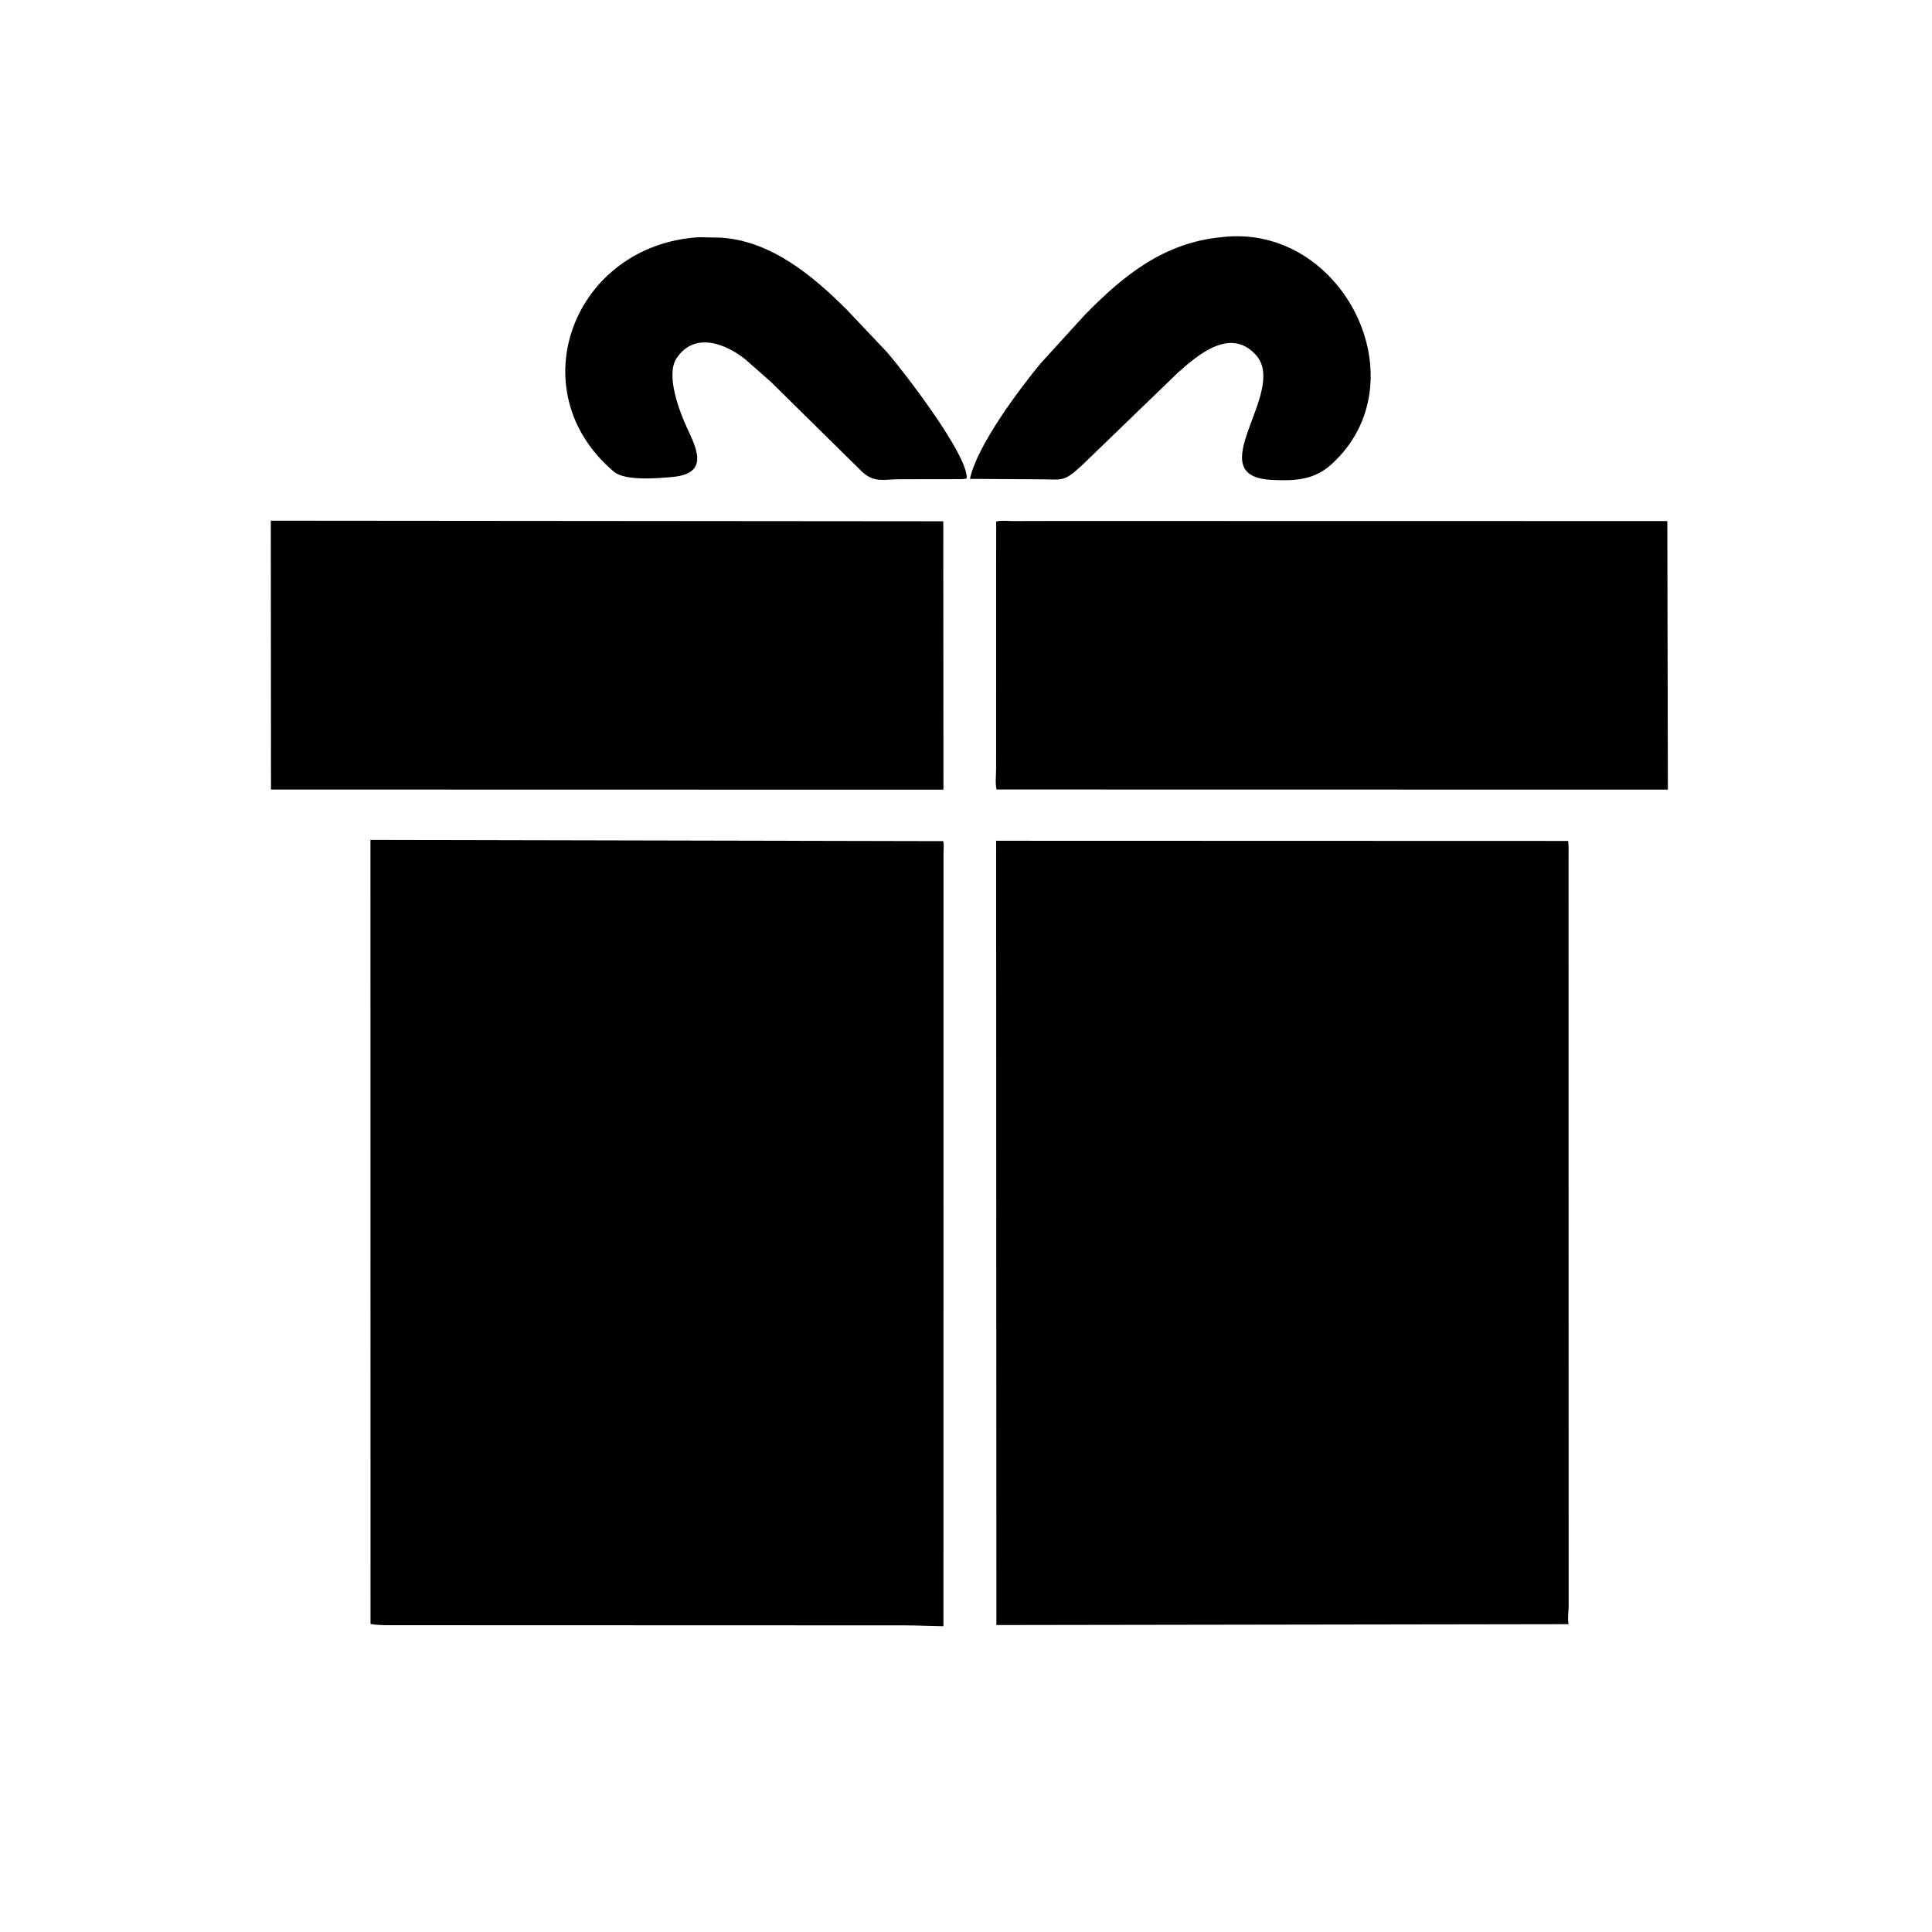 <svg version="1.1" xmlns="http://www.w3.org/2000/svg" style="display: block;" viewBox="0 0 2048 2048" width="640" height="640">
<path transform="translate(0,0)" fill="rgb(0,0,0)" d="M 816.959 404.622 L 789.857 380.737 C 768.273 363.767 736.202 351.735 717.333 379.5 C 705.343 397.143 720.047 435.652 728.011 453 C 737.797 474.318 752.63 501.755 713.557 505.519 C 698.109 507.007 662.755 510.157 650.726 499.995 C 549.055 414.106 607.76 259.738 740.745 251.468 L 764.197 251.924 C 817.26 255.257 861.847 292.42 897.655 328.333 L 940.319 373.376 C 956.259 391.64 1026.42 482.189 1024.75 507.078 C 1023.06 507.562 1021.63 507.879 1019.86 507.917 L 954.017 508.014 C 937.097 507.98 927.211 512.187 914.14 500.35 L 816.959 404.622 z"/>
<path transform="translate(0,0)" fill="rgb(0,0,0)" d="M 1247.98 395.666 L 1146.53 493.623 C 1126.71 511.861 1126.41 508.022 1099.66 508.072 L 1028.18 507.64 C 1035.61 472.361 1080.48 412.582 1103.06 385.246 L 1149.95 333.788 C 1191.23 291.569 1233.91 257.259 1294.75 251.422 C 1423.34 235.879 1507.63 404.652 1411.49 492.103 C 1392.72 509.176 1372.13 509.867 1348.08 508.696 C 1270.14 504.901 1365.74 414.955 1331.5 376.51 C 1304.69 346.413 1270.25 375.547 1247.98 395.666 z"/>
<path transform="translate(0,0)" fill="rgb(0,0,0)" d="M 1000.1 837.084 L 287.258 836.937 L 287.083 551.962 L 999.897 552.568 L 1000.1 837.084 z"/>
<path transform="translate(0,0)" fill="rgb(0,0,0)" d="M 1705.5 837.014 L 1056.37 836.902 C 1054.81 830.38 1055.91 821.637 1055.91 814.769 L 1055.98 552.923 C 1061.14 551.364 1068.57 552.381 1074.06 552.362 L 1120.74 552.245 L 1767.42 552.36 L 1768.02 836.991 L 1705.5 837.014 z"/>
<path transform="translate(0,0)" fill="rgb(0,0,0)" d="M 1000.1 1723.85 C 986.149 1723.71 971.706 1722.96 957.735 1722.95 L 421.907 1722.78 C 412.22 1722.74 402.357 1723.14 392.781 1721.49 L 392.692 890.34 L 999.747 891.645 C 1000.89 894.925 1000.17 900.657 1000.17 904.264 L 1000.1 1723.85 z"/>
<path transform="translate(0,0)" fill="rgb(0,0,0)" d="M 1662.73 1721.69 L 1056.22 1722.63 L 1055.93 891.252 L 1662.27 891.433 C 1663.11 897.526 1662.7 904.063 1662.72 910.215 L 1662.83 1702.98 C 1662.73 1708.57 1661.8 1714.62 1662.51 1720.12 L 1662.73 1721.69 z"/>
</svg>